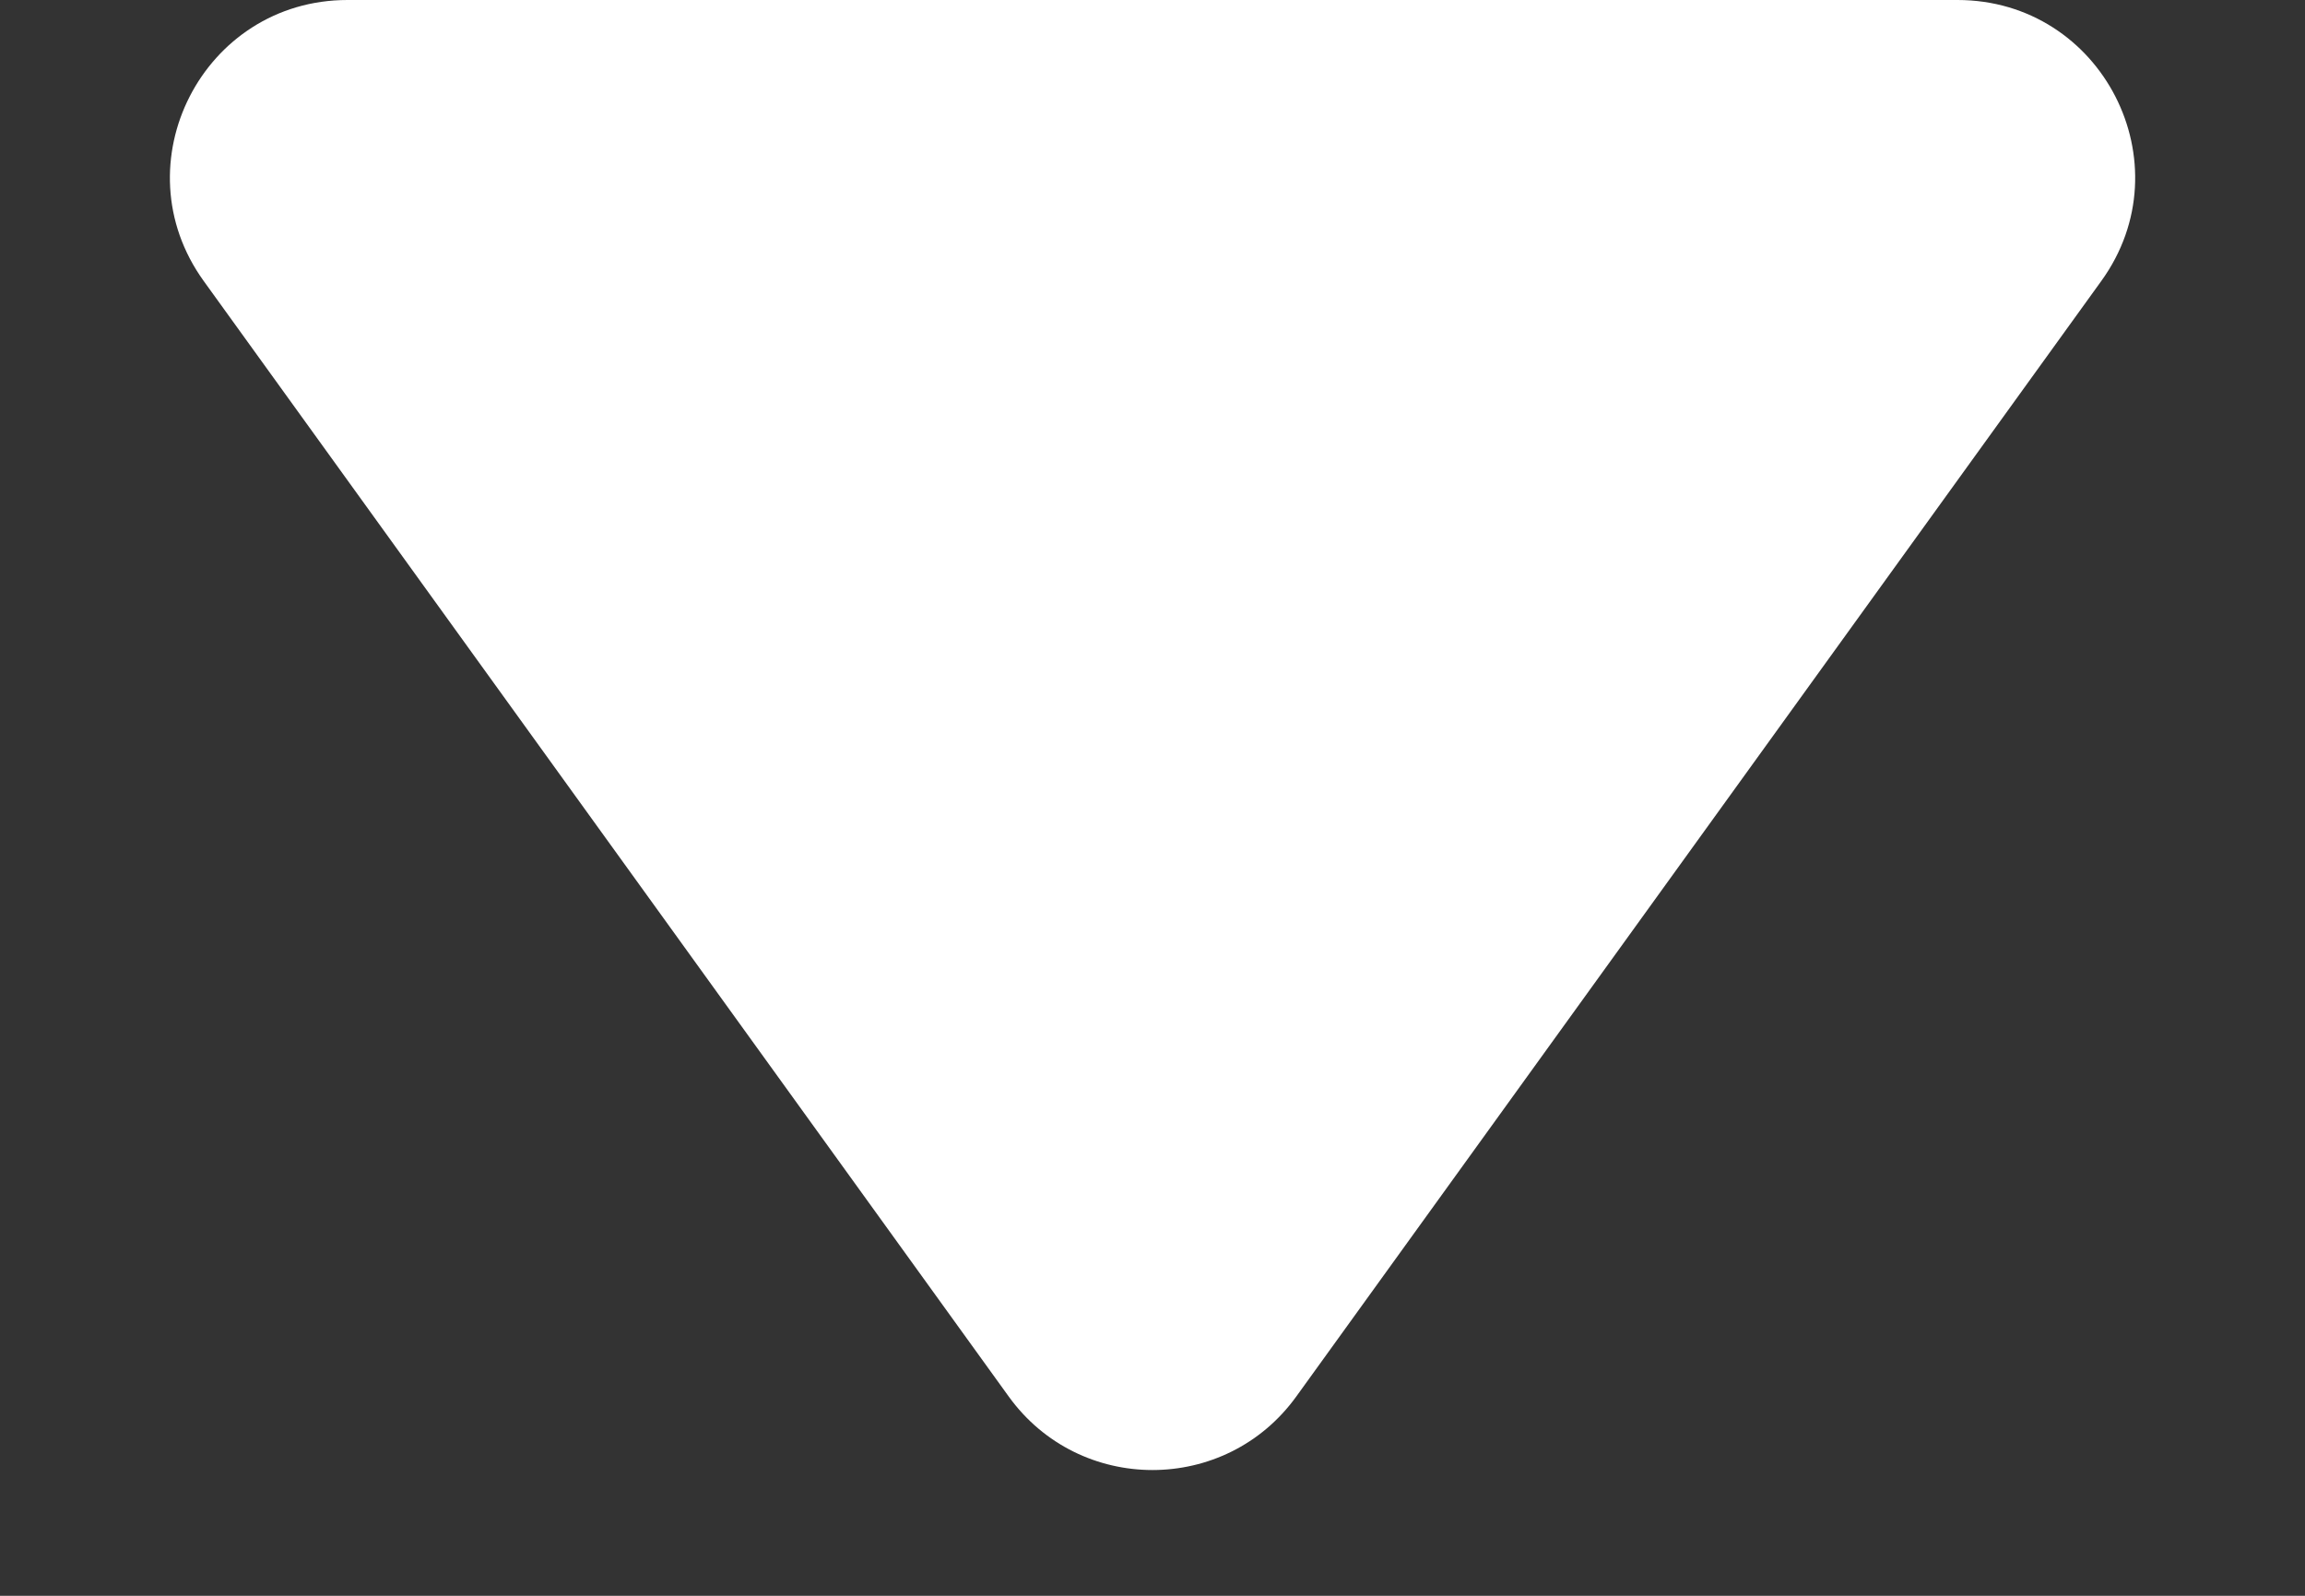 <svg width="13" height="9" viewBox="0 0 13 9" fill="none" xmlns="http://www.w3.org/2000/svg">
<rect x="0" y="0" width="13" height="9" fill="#333333" stroke="none"/>
<path d="M5.689 7.876C6.088 8.429 6.912 8.429 7.311 7.876L11.851 1.585C12.329 0.924 11.856 0 11.04 0H1.96C1.144 0 0.672 0.924 1.149 1.585L5.689 7.876Z" fill="white"/>
</svg>
